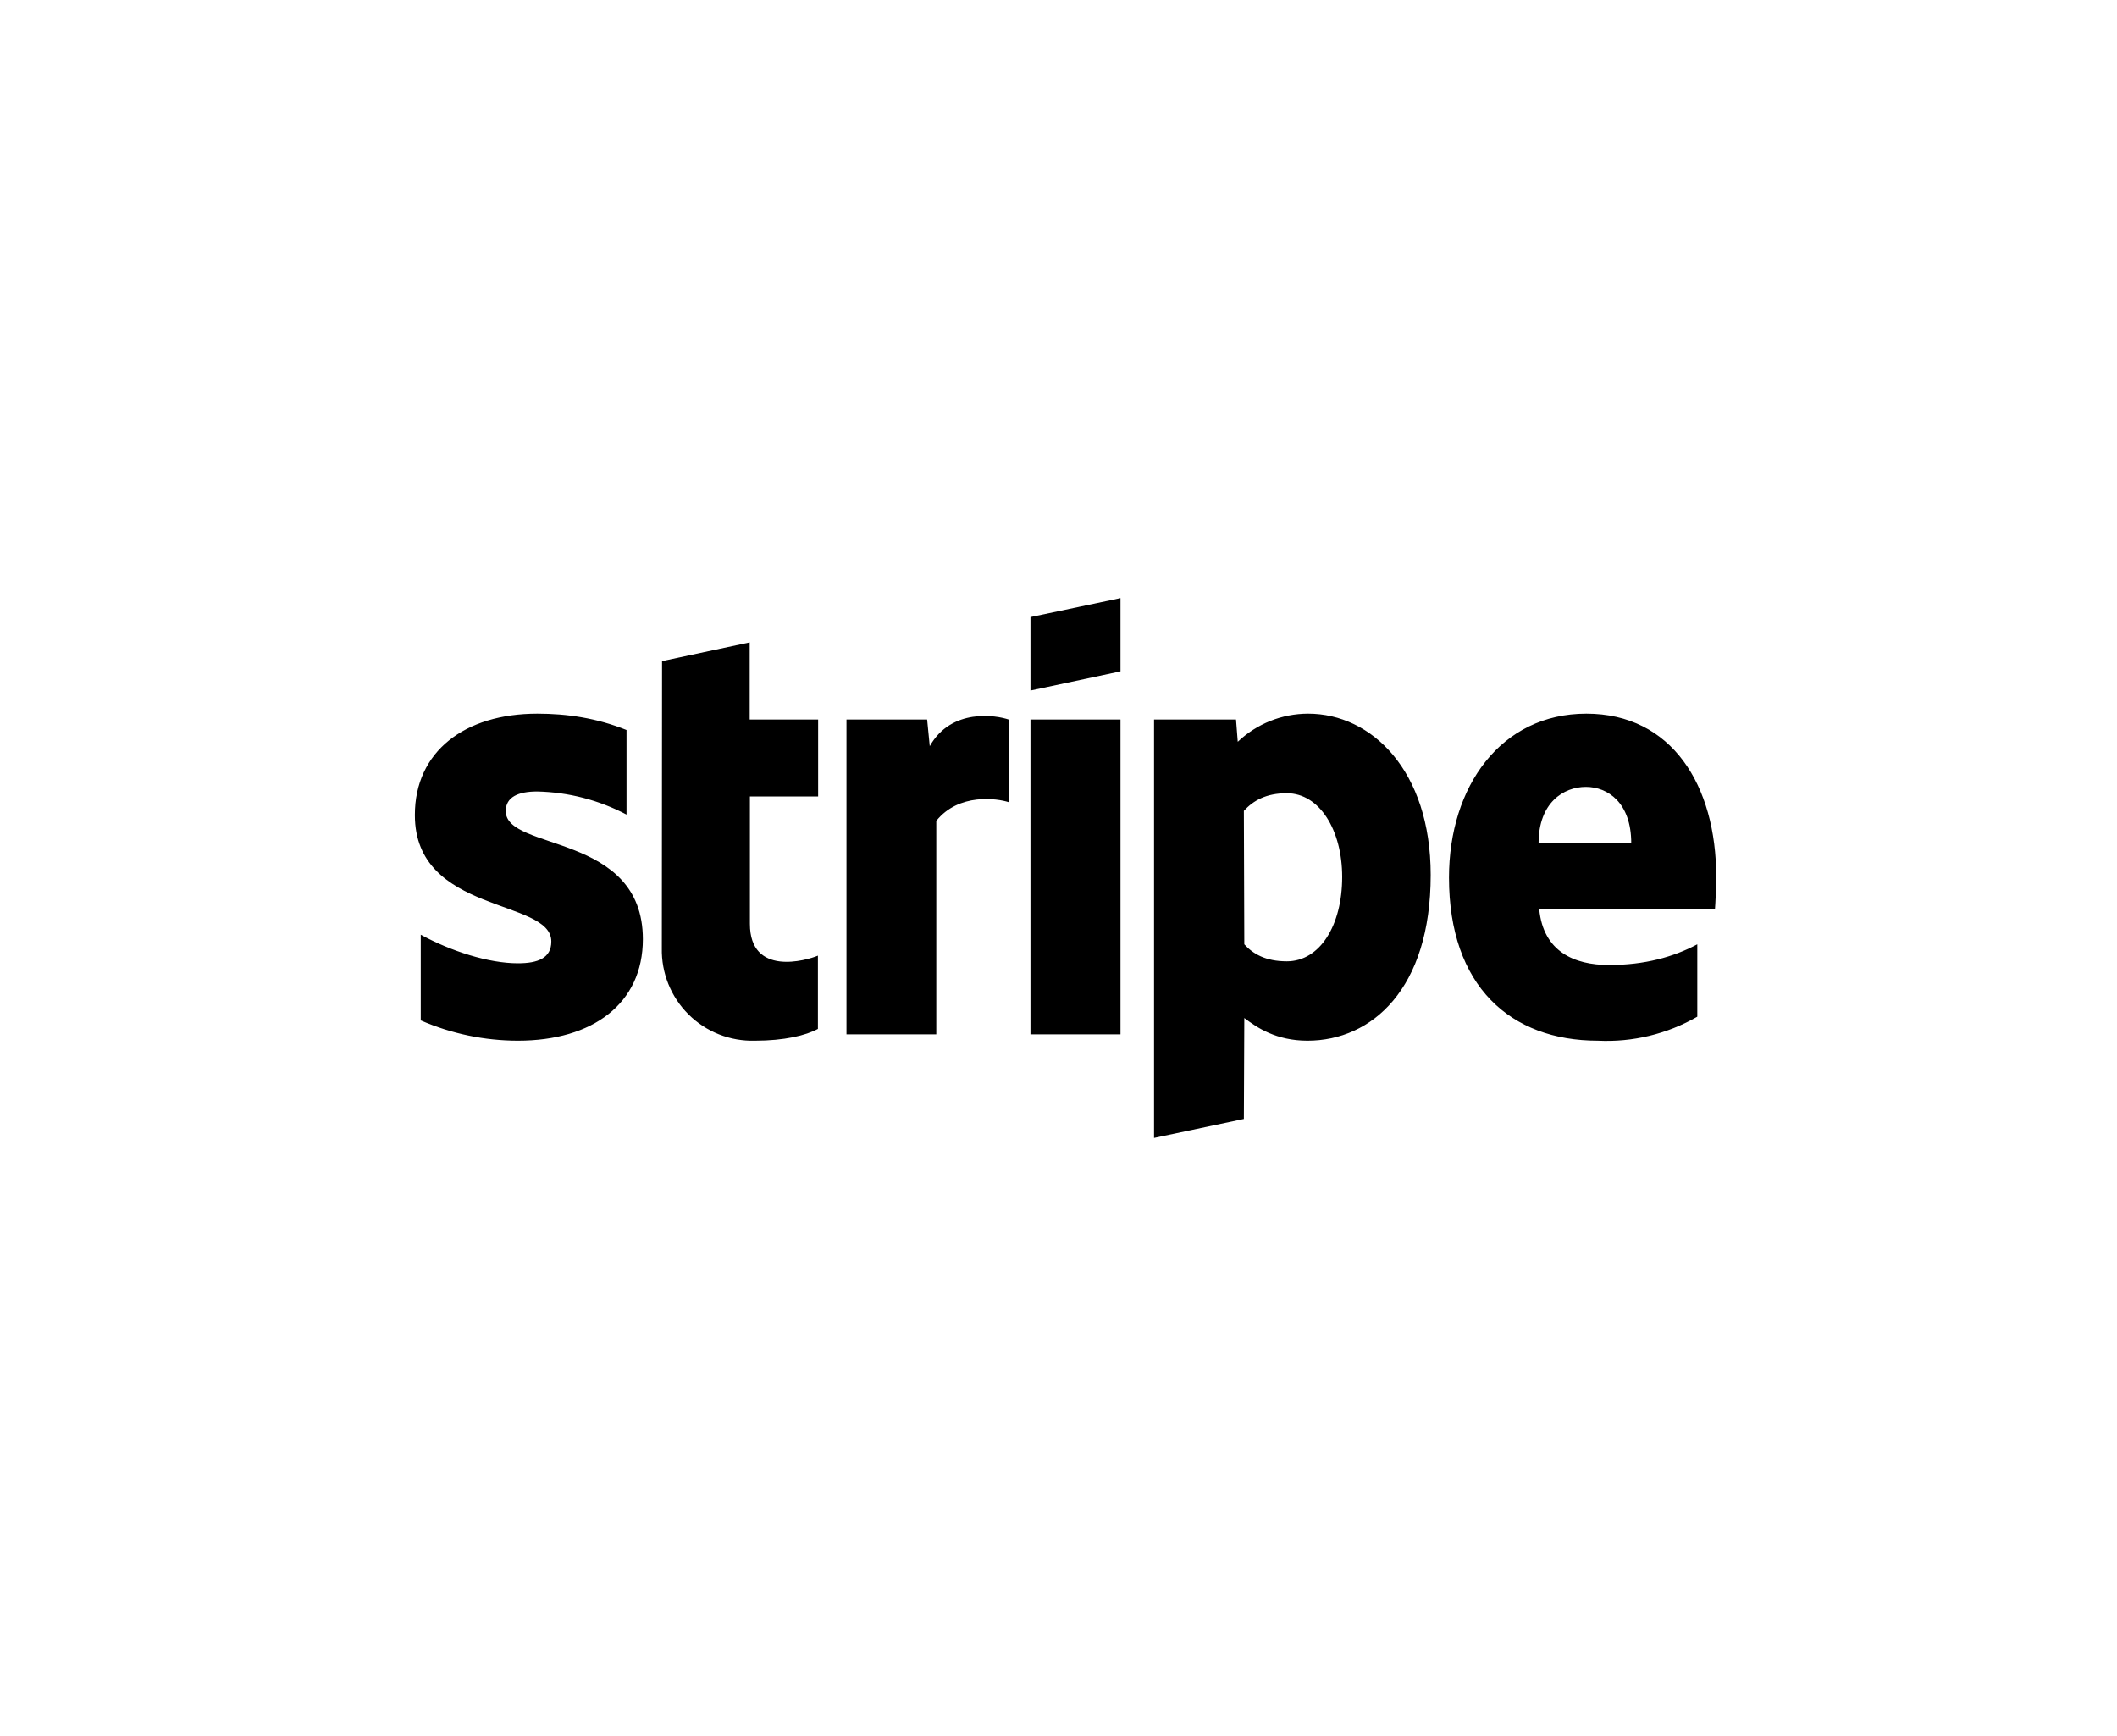 <svg width="150" height="123" viewBox="0 0 150 123" fill="none" xmlns="http://www.w3.org/2000/svg">
<path fill-rule="evenodd" clip-rule="evenodd" d="M121.512 64.435H109.063C109.356 67.416 111.534 68.373 114.005 68.373C116.538 68.373 118.577 67.802 120.261 66.906V72.034C118.124 73.263 115.68 73.853 113.218 73.733C107.024 73.733 102.668 69.871 102.668 62.18C102.668 55.708 106.36 50.565 112.399 50.565C118.454 50.565 121.604 55.631 121.604 62.149C121.604 62.767 121.543 64.095 121.512 64.435ZM112.368 55.754C110.777 55.754 109.016 56.882 109.016 59.739H115.581C115.581 56.882 113.928 55.754 112.368 55.754ZM92.644 73.733C90.42 73.733 89.061 72.806 88.165 72.127L88.134 79.278L81.77 80.622V50.982H87.578L87.701 52.557C89.049 51.279 90.834 50.566 92.69 50.565C97.17 50.565 101.371 54.58 101.371 61.994C101.371 70.072 97.201 73.733 92.644 73.733ZM91.177 56.202C89.709 56.202 88.798 56.727 88.134 57.453L88.165 66.906C88.783 67.586 89.678 68.111 91.177 68.111C93.525 68.111 95.1 65.562 95.1 62.133C95.1 58.812 93.494 56.202 91.177 56.202ZM73.013 50.982H79.392V73.285H73.013V50.982ZM73.013 43.722L79.392 42.378V47.568L73.013 48.927V43.738V43.722ZM66.34 58.164V73.285H59.977V50.982H65.692L65.877 52.866C67.421 50.132 70.619 50.688 71.468 50.982V56.836C70.665 56.573 67.931 56.171 66.34 58.164ZM53.134 65.454C53.134 69.207 57.15 68.049 57.953 67.709V72.899C57.104 73.362 55.575 73.733 53.49 73.733C52.62 73.758 51.755 73.606 50.947 73.287C50.138 72.968 49.403 72.487 48.786 71.874C48.169 71.261 47.683 70.53 47.358 69.724C47.033 68.917 46.875 68.053 46.894 67.184L46.91 46.842L53.119 45.514V50.982H57.969V56.434H53.134V65.469V65.454ZM45.551 66.535C45.551 71.123 41.983 73.733 36.7 73.733C34.33 73.731 31.985 73.242 29.812 72.296V66.226C31.943 67.385 34.6 68.25 36.7 68.25C38.121 68.25 39.063 67.879 39.063 66.705C39.063 63.647 29.395 64.79 29.395 57.747C29.395 53.252 32.916 50.565 38.075 50.565C40.175 50.565 42.276 50.873 44.392 51.723V57.716C42.437 56.687 40.269 56.126 38.059 56.079C36.731 56.079 35.835 56.465 35.835 57.469C35.835 60.326 45.551 58.967 45.551 66.551V66.535Z" fill="black"/>
</svg>
